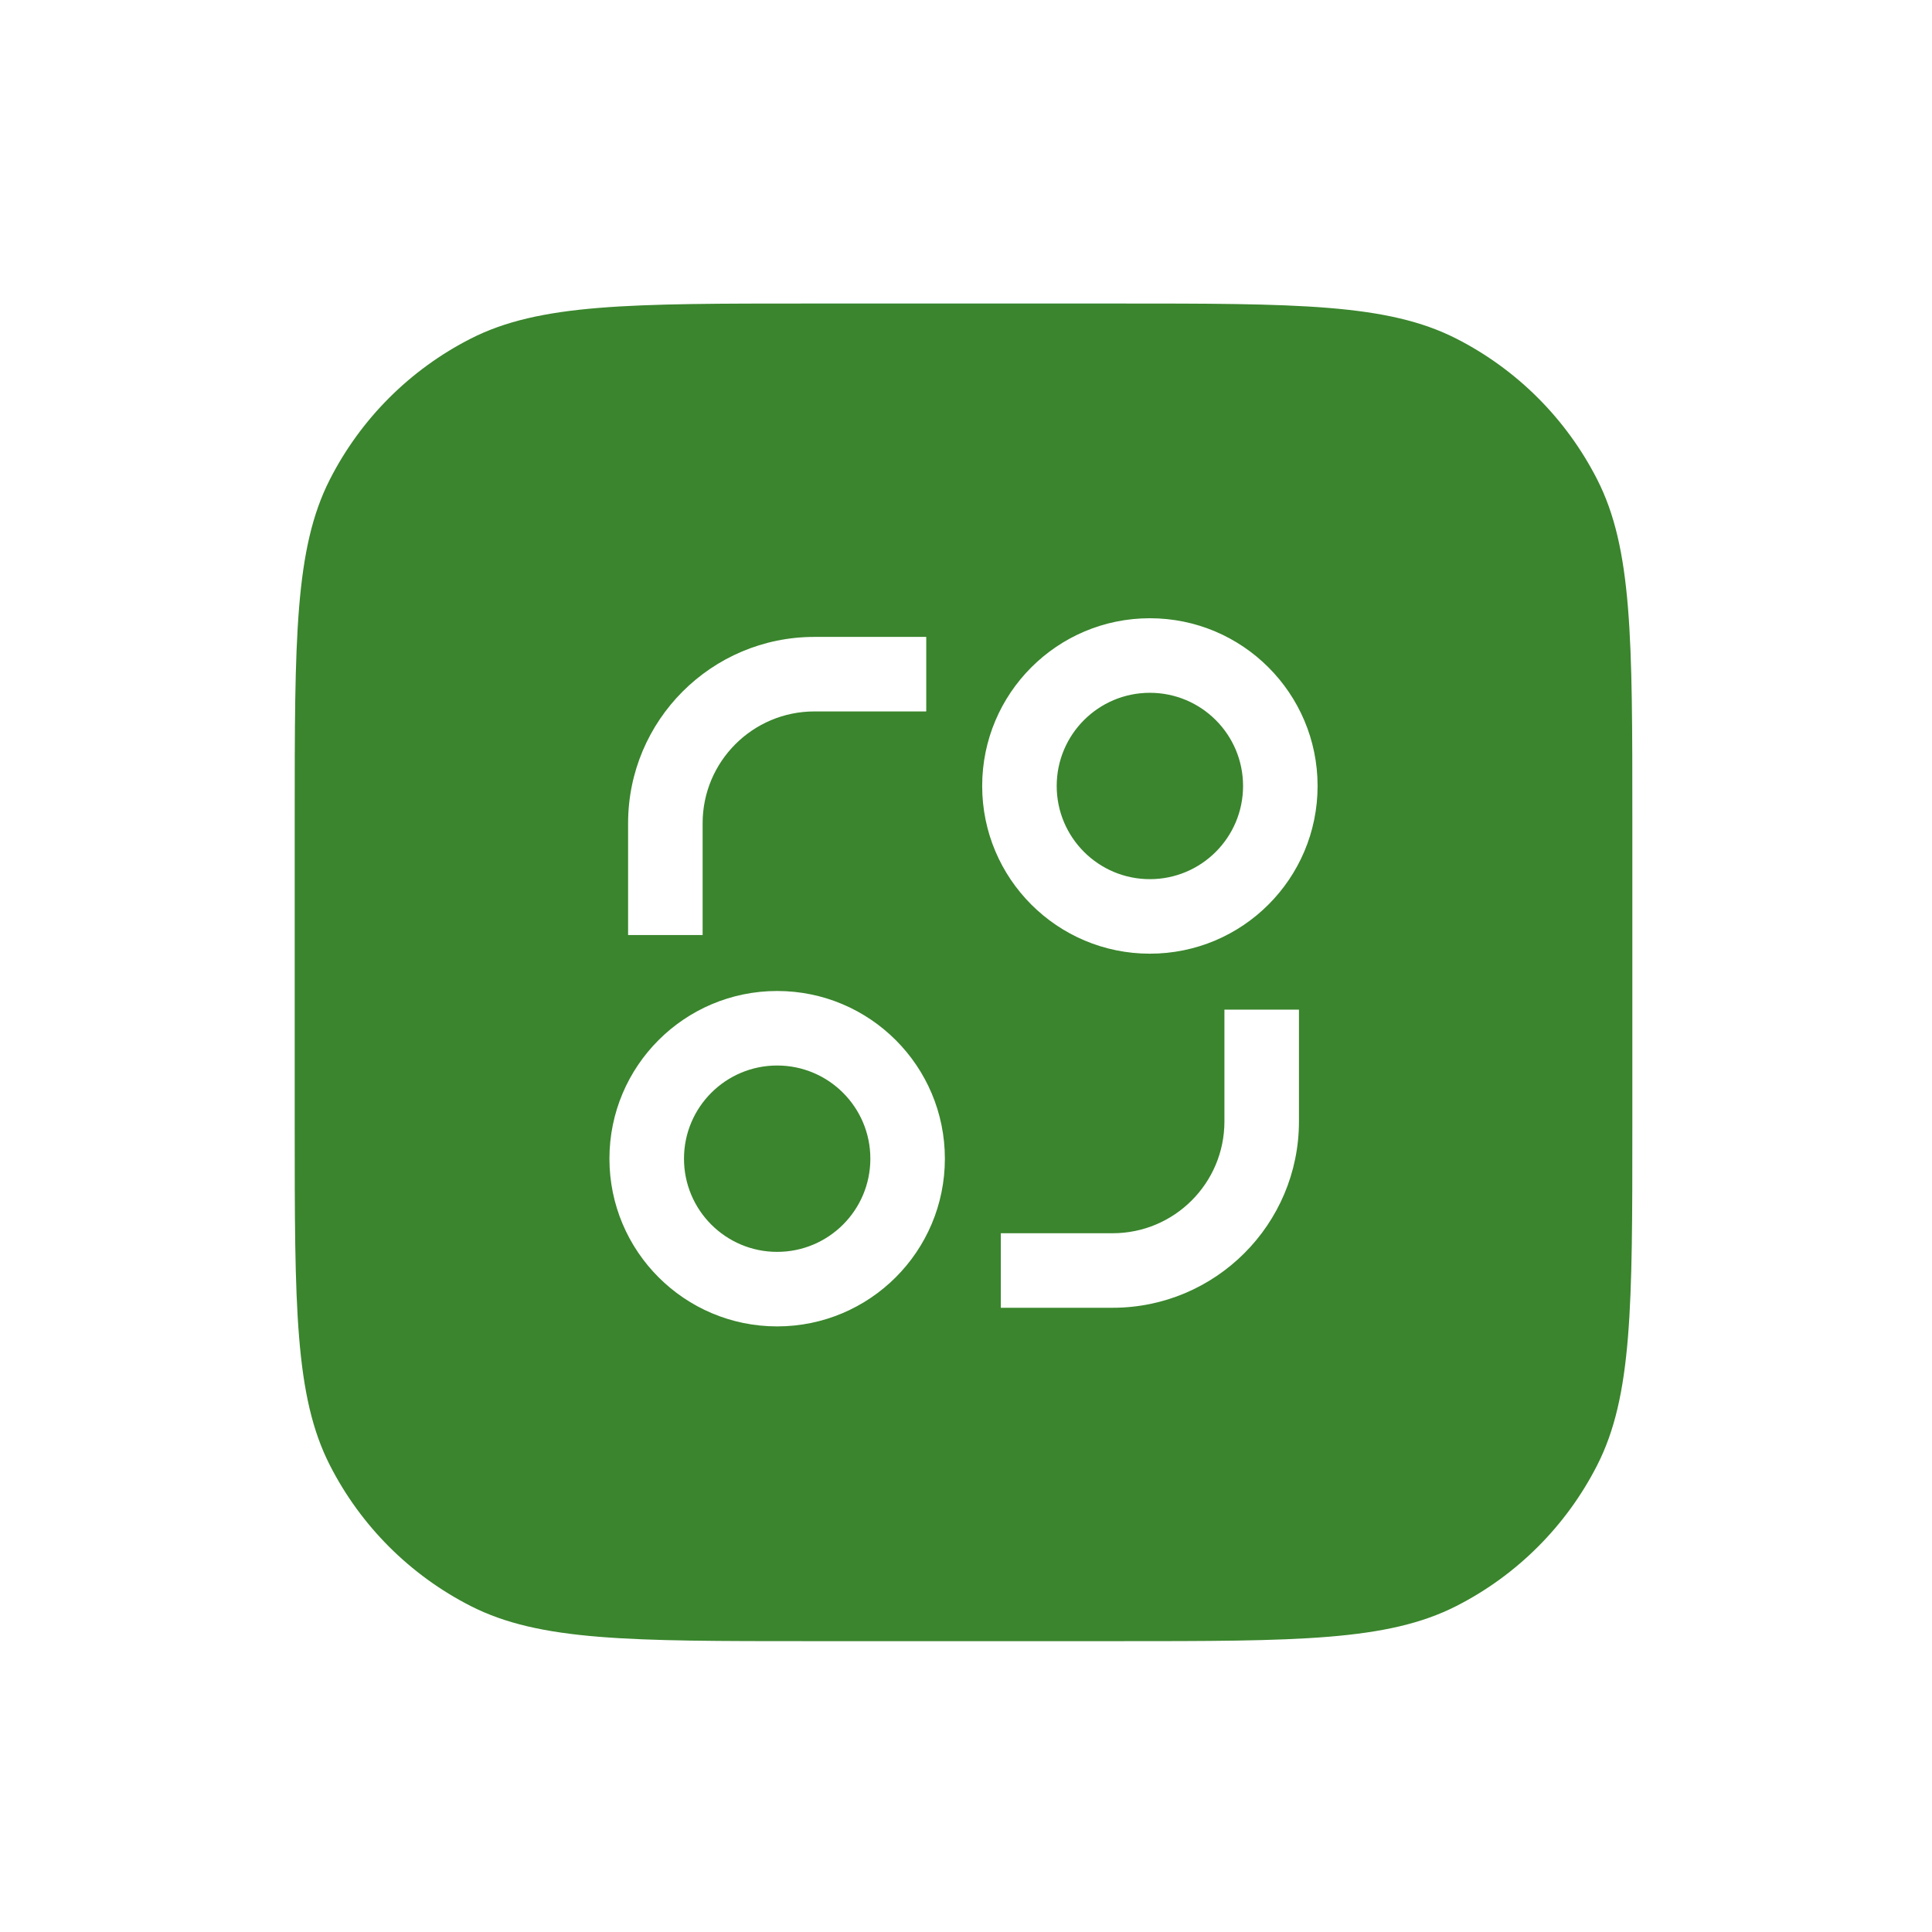 <?xml version="1.0" encoding="utf-8"?>
<svg xmlns="http://www.w3.org/2000/svg" fill="none" height="100%" overflow="visible" preserveAspectRatio="none" style="display: block;" viewBox="0 0 59 59" width="100%">
<g filter="url(#filter0_d_0_12069)" id="Vector">
<path d="M9 22.747C9 17.235 9 14.479 10.073 12.374C11.016 10.522 12.522 9.016 14.374 8.073C16.479 7 19.235 7 24.747 7H34.101C39.614 7 42.37 7 44.475 8.073C46.327 9.016 47.833 10.522 48.776 12.374C49.849 14.479 49.849 17.235 49.849 22.747V32.101C49.849 37.614 49.849 40.37 48.776 42.475C47.833 44.327 46.327 45.833 44.475 46.776C42.37 47.849 39.614 47.849 34.101 47.849H24.747C19.235 47.849 16.479 47.849 14.374 46.776C12.522 45.833 11.016 44.327 10.073 42.475C9 40.37 9 37.614 9 32.101V22.747Z" fill="#3A852D"/>
<path d="M23.733 38.237C20.905 38.237 18.611 35.944 18.611 33.115C18.611 30.287 20.905 27.994 23.733 27.994C26.562 27.994 28.855 30.287 28.855 33.115C28.855 35.944 26.562 38.237 23.733 38.237ZM35.115 26.855C32.287 26.855 29.994 24.562 29.994 21.733C29.994 18.905 32.287 16.611 35.115 16.611C37.944 16.611 40.237 18.905 40.237 21.733C40.237 24.562 37.944 26.855 35.115 26.855ZM23.733 35.961C25.305 35.961 26.579 34.687 26.579 33.115C26.579 31.544 25.305 30.27 23.733 30.27C22.162 30.27 20.888 31.544 20.888 33.115C20.888 34.687 22.162 35.961 23.733 35.961ZM35.115 24.579C36.687 24.579 37.961 23.305 37.961 21.733C37.961 20.162 36.687 18.888 35.115 18.888C33.544 18.888 32.27 20.162 32.27 21.733C32.27 23.305 33.544 24.579 35.115 24.579ZM19.181 22.872C19.181 19.729 21.729 17.181 24.872 17.181H28.286V19.457H24.872C22.986 19.457 21.457 20.986 21.457 22.872V26.286H19.181V22.872ZM39.668 28.563H37.392V31.977C37.392 33.863 35.863 35.392 33.977 35.392H30.563V37.668H33.977C37.12 37.668 39.668 35.12 39.668 31.977V28.563Z" fill="white"/>
</g>
<defs>
<filter color-interpolation-filters="sRGB" filterUnits="userSpaceOnUse" height="57.869" id="filter0_d_0_12069" width="57.869" x="0.49" y="0.759">
<feFlood flood-opacity="0" result="BackgroundImageFix"/>
<feColorMatrix in="SourceAlpha" result="hardAlpha" type="matrix" values="0 0 0 0 0 0 0 0 0 0 0 0 0 0 0 0 0 0 127 0"/>
<feOffset dy="2.269"/>
<feGaussianBlur stdDeviation="4.255"/>
<feComposite in2="hardAlpha" operator="out"/>
<feColorMatrix type="matrix" values="0 0 0 0 0 0 0 0 0 0 0 0 0 0 0 0 0 0 0.2 0"/>
<feBlend in2="BackgroundImageFix" mode="normal" result="effect1_dropShadow_0_12069"/>
<feBlend in="SourceGraphic" in2="effect1_dropShadow_0_12069" mode="normal" result="shape"/>
</filter>
</defs>
</svg>